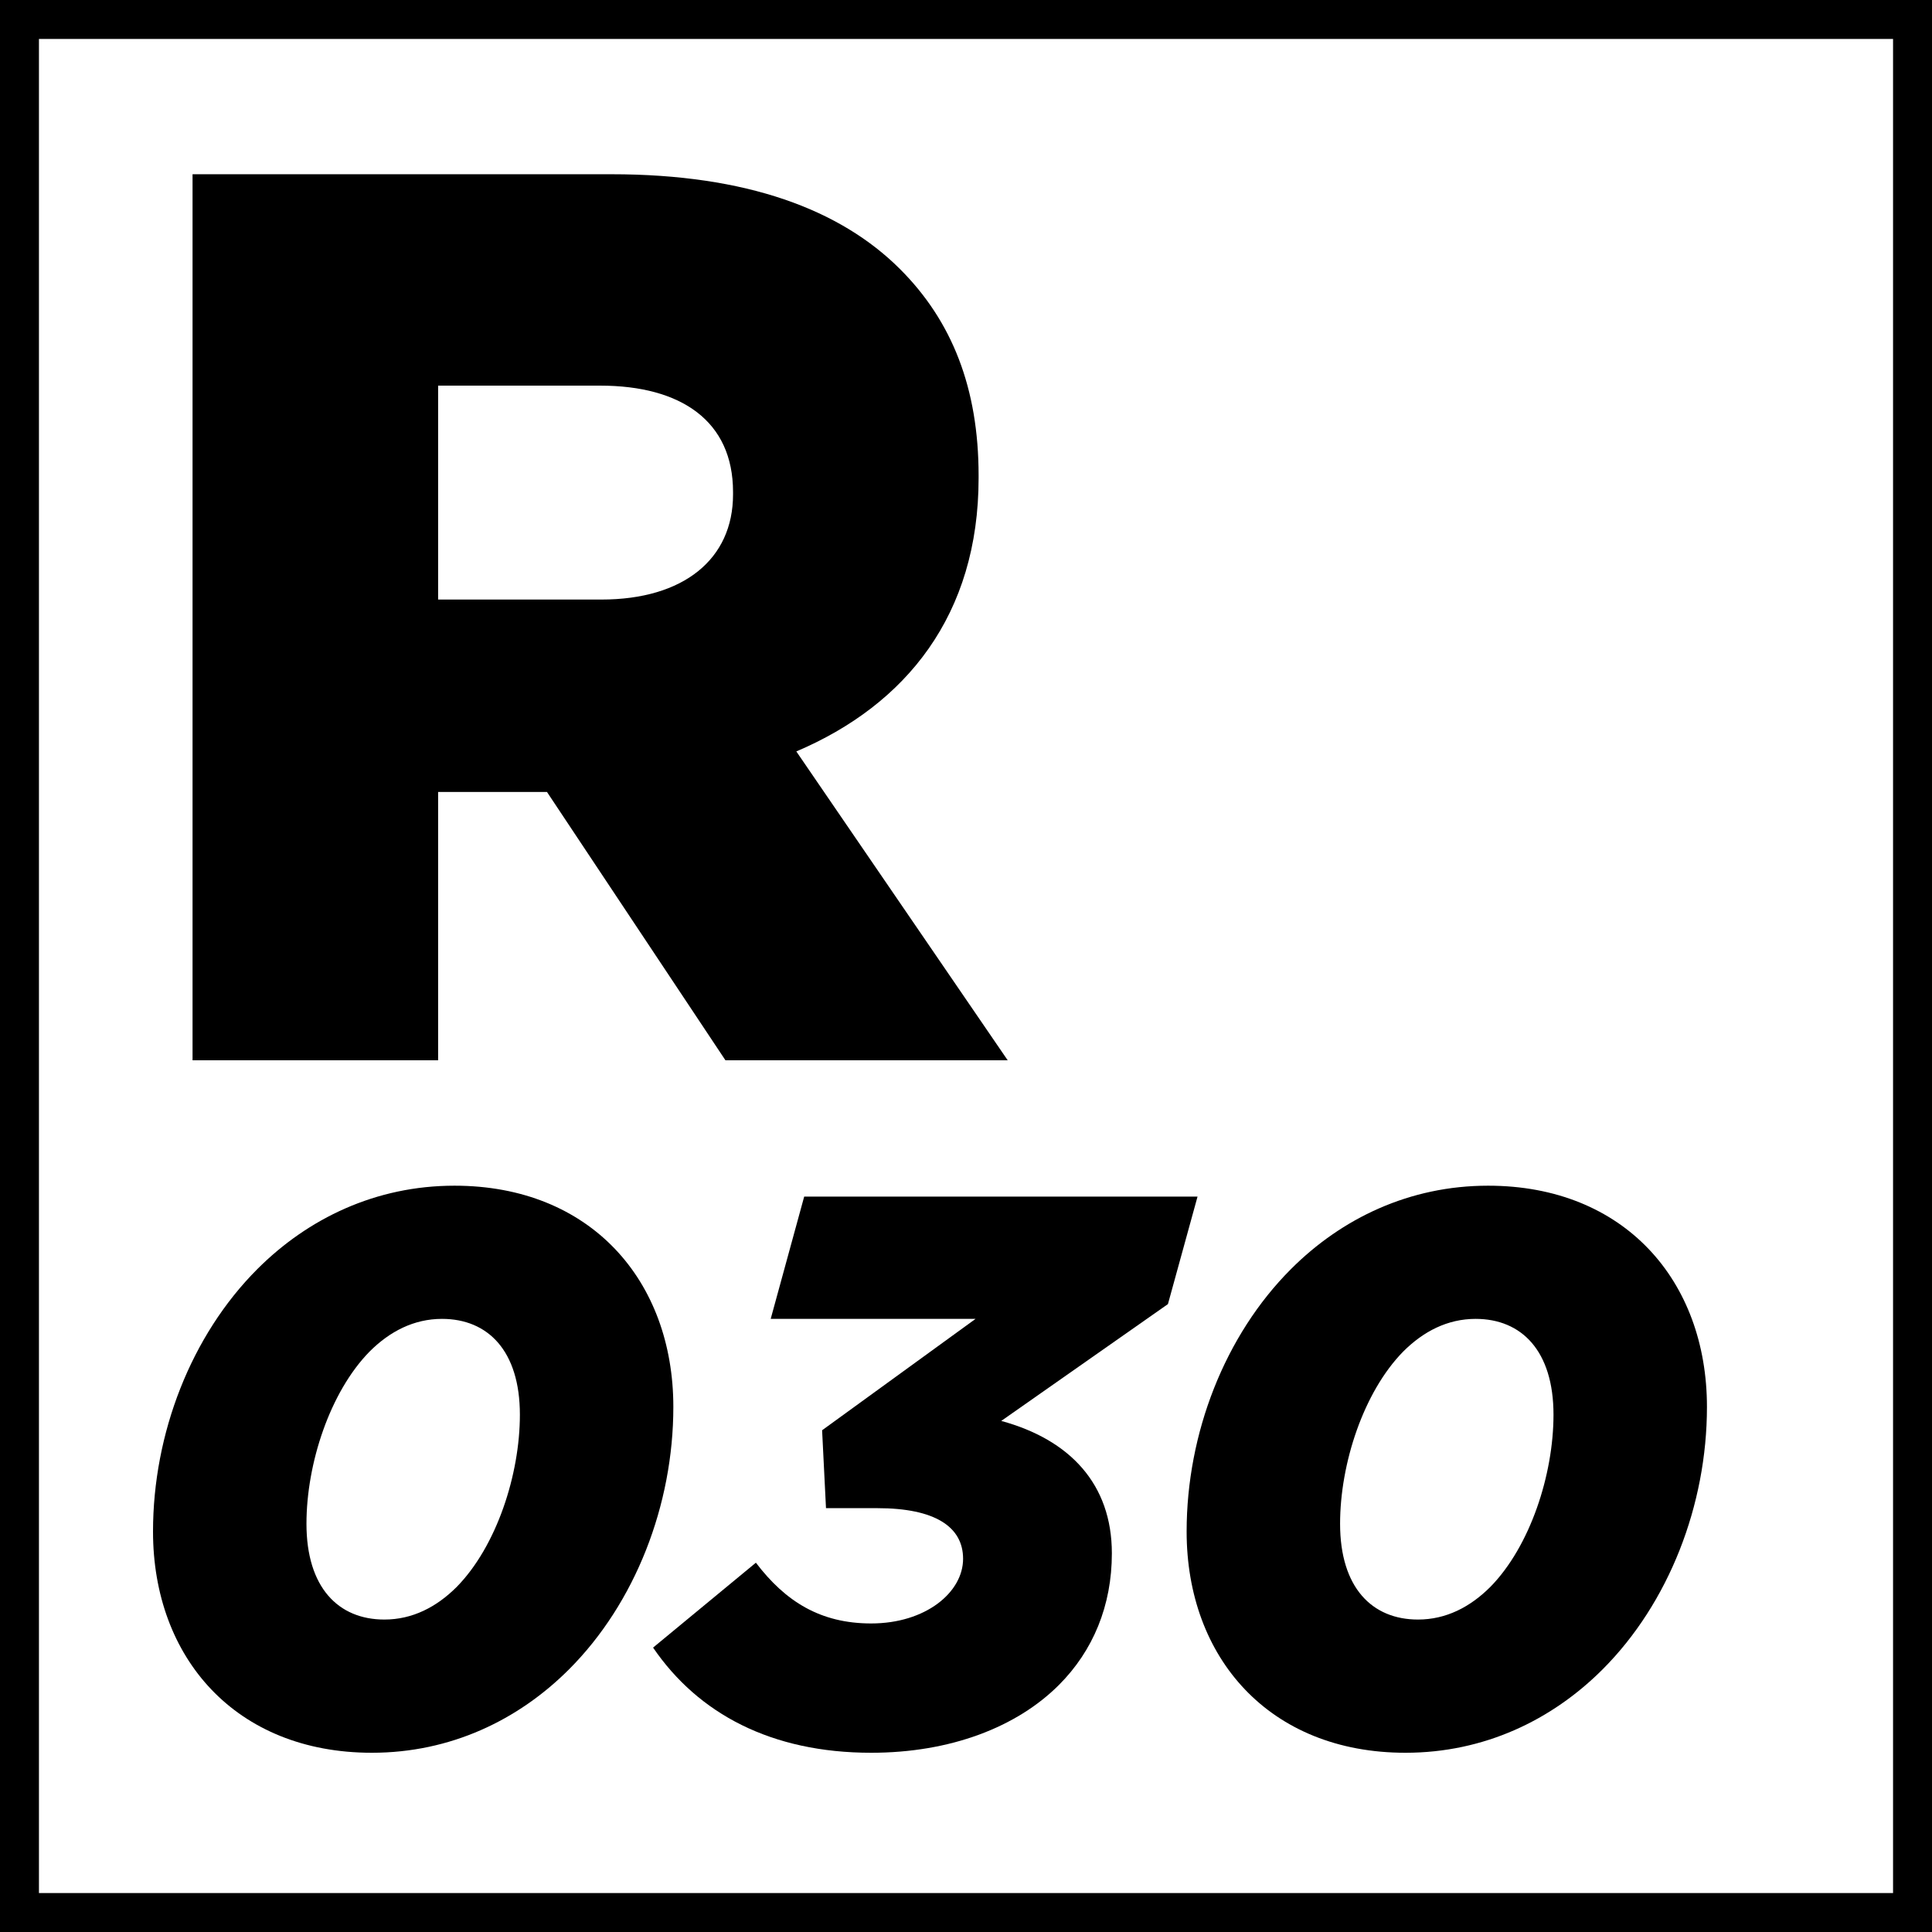 <?xml version="1.0" encoding="utf-8"?>
<!-- Generator: Adobe Illustrator 16.0.0, SVG Export Plug-In . SVG Version: 6.00 Build 0)  -->
<!DOCTYPE svg PUBLIC "-//W3C//DTD SVG 1.1//EN" "http://www.w3.org/Graphics/SVG/1.1/DTD/svg11.dtd">
<svg version="1.1" id="Livello_1" xmlns="http://www.w3.org/2000/svg" xmlns:xlink="http://www.w3.org/1999/xlink" x="0px" y="0px"
	 width="198.43px" height="198.43px" viewBox="0 0 198.43 198.43" enable-background="new 0 0 198.43 198.43" xml:space="preserve">
<g>
	<path d="M194.43,4v190.43H4V4H194.43 M198.43,0H0v198.43h198.43V0L198.43,0z"/>
</g>
<g>
	<path d="M19.776,17.896h43.031c13.911,0,23.531,3.64,29.641,9.75c5.331,5.33,8.061,12.22,8.061,21.19v0.26
		c0,14.041-7.411,23.271-18.721,28.081l21.71,31.722h-28.99L56.177,81.339H44.997V108.9H19.776V17.896z M61.767,61.578
		c8.45,0,13.521-4.16,13.521-10.791v-0.26c0-7.28-5.33-10.92-13.65-10.92H44.997v21.971H61.767z"/>
	<path d="M69.157,144.499c0,10.081-3.92,20.161-10.72,26.961c-5.2,5.2-12.161,8.561-20.241,8.561c-14,0-22.48-9.761-22.48-22.721
		c0-10.08,3.92-20.16,10.72-26.961c5.2-5.2,12.161-8.56,20.241-8.56C60.676,121.779,69.157,131.539,69.157,144.499z M46.916,162.979
		c4.08-4.16,6.48-11.52,6.48-17.68c0-6.561-3.28-9.841-8-9.841c-2.88,0-5.36,1.28-7.44,3.36c-4.08,4.16-6.48,11.521-6.48,17.681
		c0,6.56,3.28,9.84,8,9.84C42.356,166.34,44.836,165.06,46.916,162.979z"/>
	<path d="M67.076,169.22l10.56-8.72c3.04,4,6.64,6.24,11.84,6.24c5.6,0,9.44-3.2,9.44-6.641c0-3.28-2.88-5.2-8.8-5.2h-5.28l-0.4-8
		l15.76-11.44H79.156l3.44-12.561h40.4l-3.04,11.041l-17.12,12c7.04,1.92,11.36,6.48,11.36,13.601c0,5.359-1.92,10-5.44,13.52
		c-4.319,4.32-11.12,6.961-19.28,6.961C79.236,180.021,71.716,176.021,67.076,169.22z"/>
	<path d="M175.316,144.499c0,10.081-3.92,20.161-10.721,26.961c-5.2,5.2-12.16,8.561-20.24,8.561c-14,0-22.48-9.761-22.48-22.721
		c0-10.08,3.92-20.16,10.721-26.961c5.2-5.2,12.16-8.56,20.24-8.56C166.836,121.779,175.316,131.539,175.316,144.499z
		 M153.076,162.979c4.08-4.16,6.479-11.52,6.479-17.68c0-6.561-3.28-9.841-8-9.841c-2.88,0-5.36,1.28-7.44,3.36
		c-4.08,4.16-6.479,11.521-6.479,17.681c0,6.56,3.28,9.84,8,9.84C148.516,166.34,150.996,165.06,153.076,162.979z"/>
</g>
</svg>
